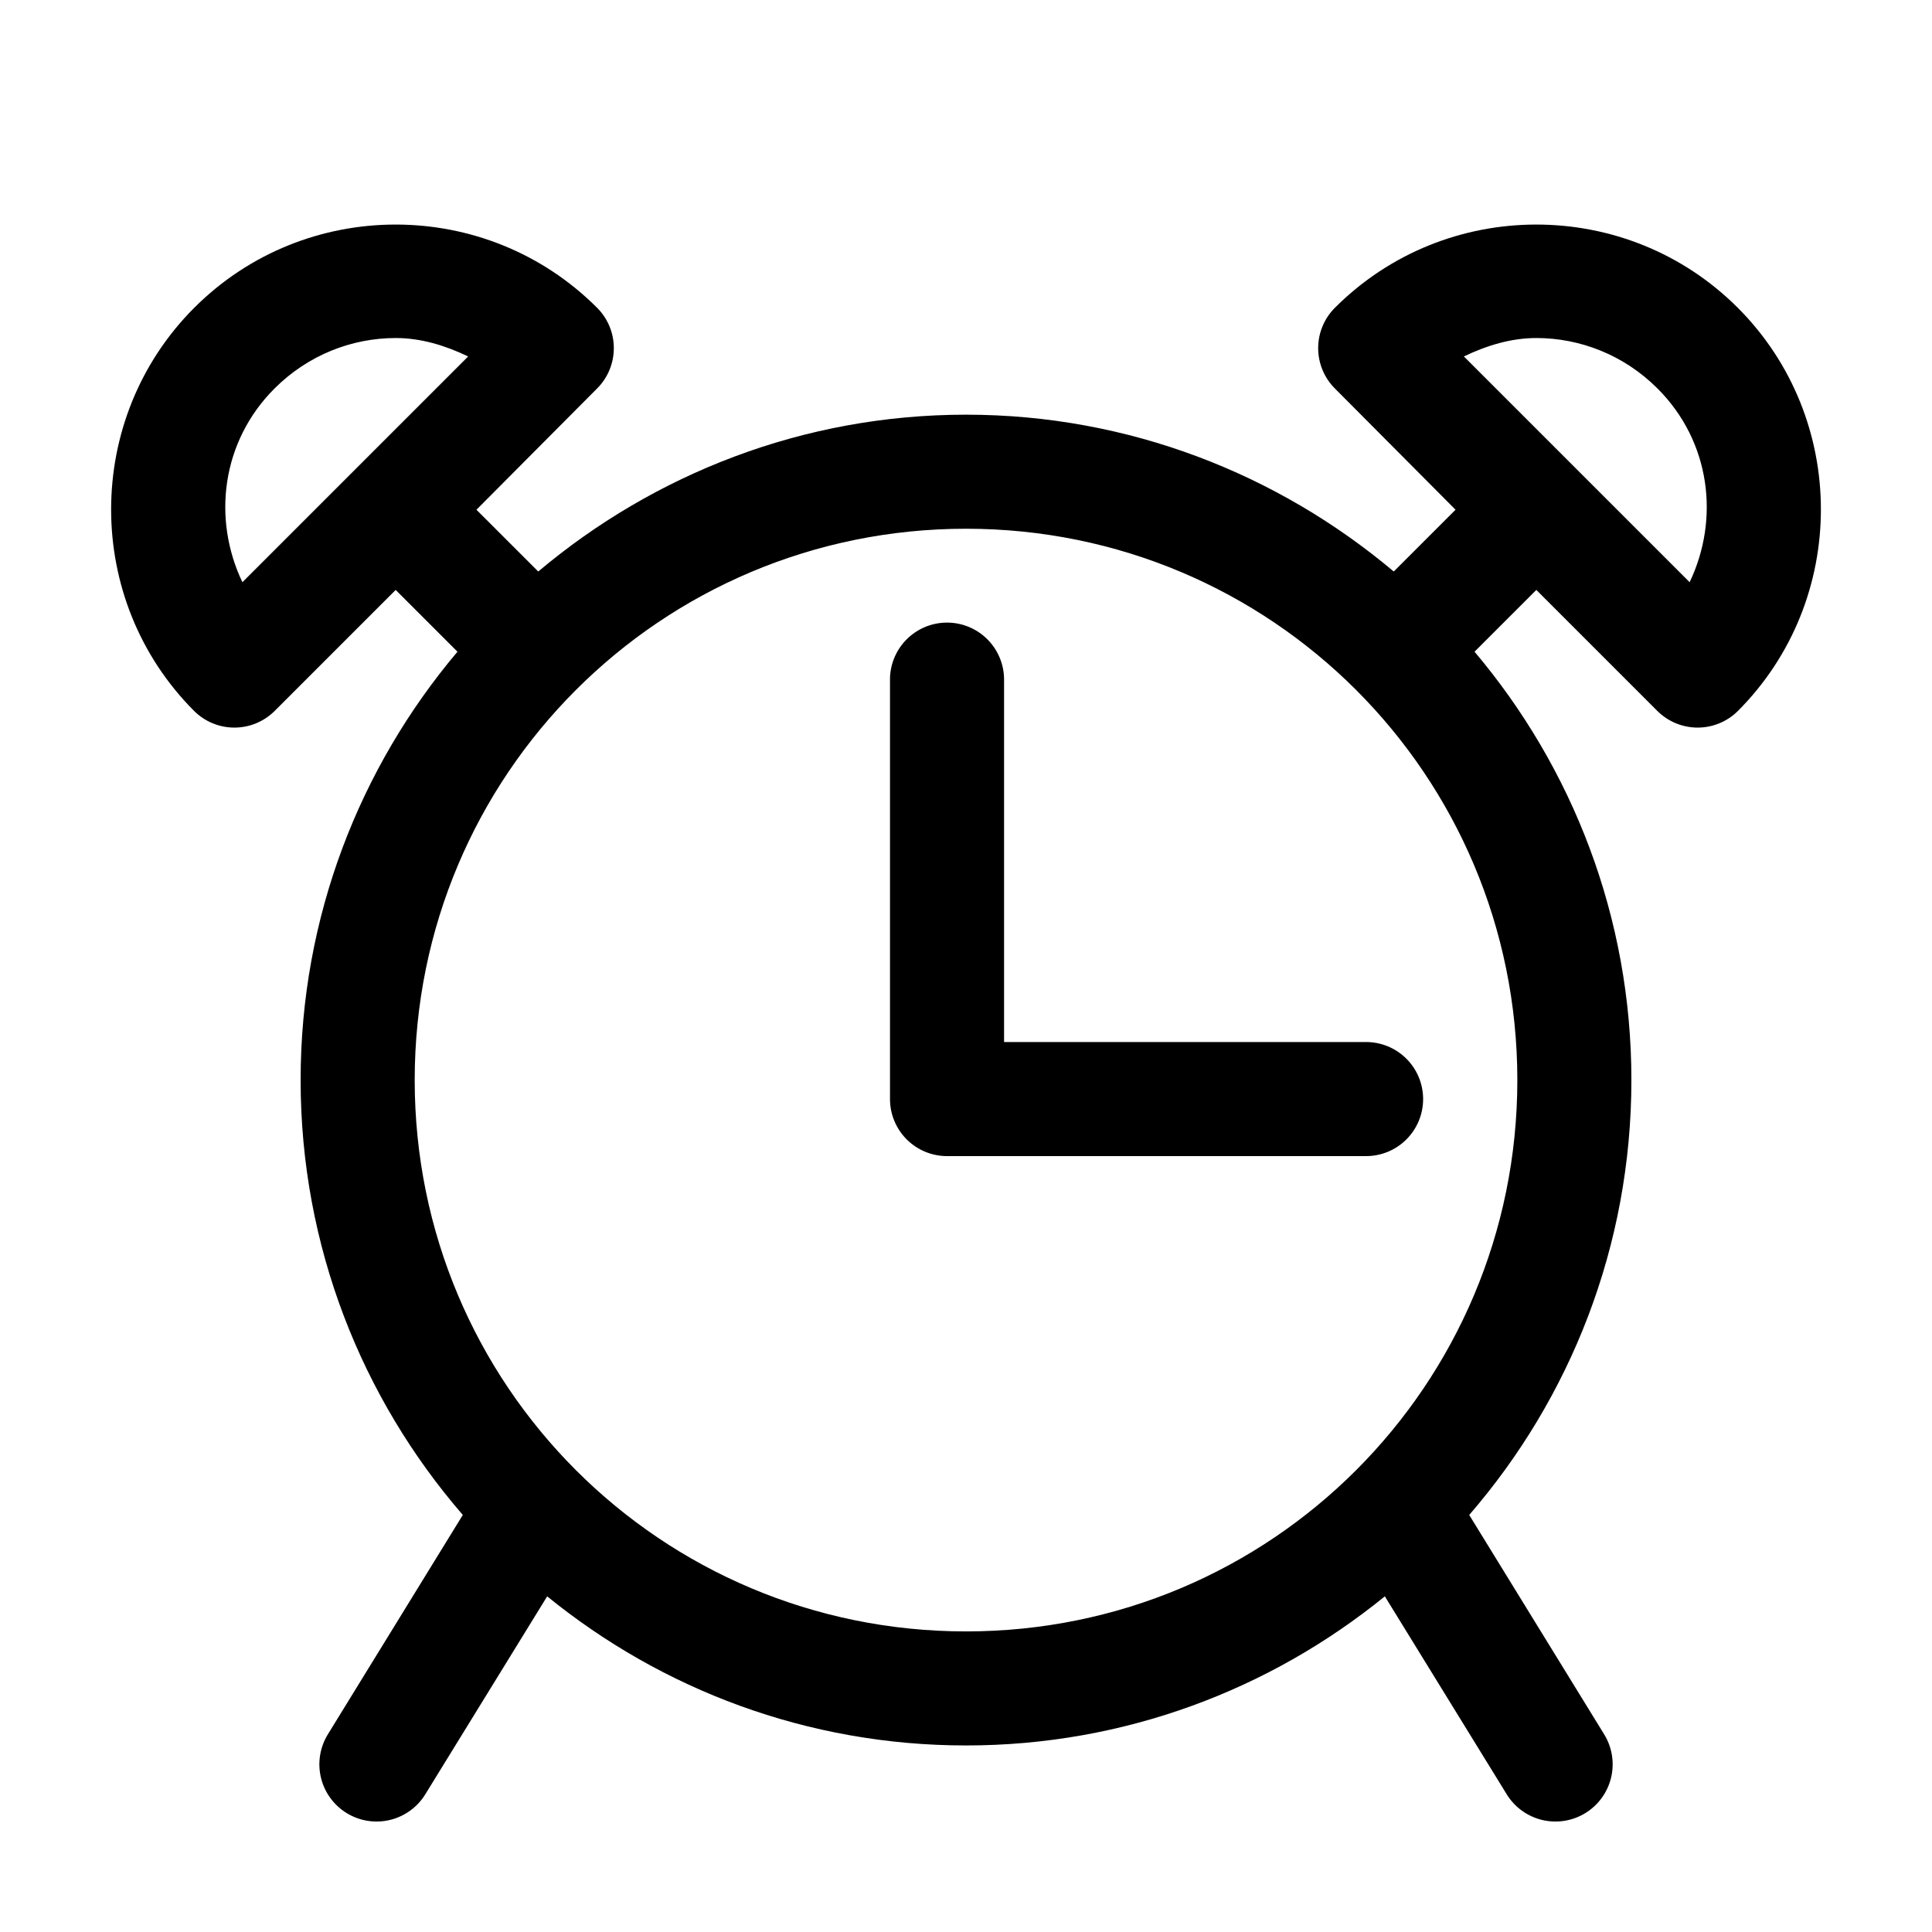 <?xml version="1.0" encoding="UTF-8"?>
<!-- Uploaded to: SVG Repo, www.svgrepo.com, Generator: SVG Repo Mixer Tools -->
<svg fill="#000000" width="800px" height="800px" version="1.1" viewBox="144 144 512 512" xmlns="http://www.w3.org/2000/svg">
 <path d="m248.86 203.51c-19.371 0-38.68 7.352-53.371 22.043-29.387 29.387-29.387 77.516 0 106.9 2.828 2.797 6.648 4.367 10.625 4.367 3.981 0 7.797-1.57 10.629-4.367l32.117-32.117 16.375 16.371c-25.914 30.707-41.566 70.301-41.566 113.52 0 44.008 16.211 84.316 42.98 115.25l-35.738 58.098c-2.121 3.422-2.793 7.551-1.867 11.473 0.926 3.922 3.375 7.312 6.805 9.426s7.562 2.773 11.48 1.836 7.301-3.398 9.402-6.836l32.277-52.426c30.34 24.668 68.949 39.516 111 39.516 42.043 0 80.652-14.848 110.99-39.516l32.277 52.426c2.102 3.438 5.488 5.898 9.406 6.836s8.047 0.277 11.477-1.836c3.434-2.113 5.879-5.504 6.809-9.426 0.926-3.922 0.25-8.051-1.871-11.473l-35.738-58.098c26.77-30.93 42.98-71.238 42.98-115.25 0-43.215-15.648-82.809-41.566-113.52l16.375-16.371 32.117 32.117c2.832 2.797 6.648 4.367 10.629 4.367s7.797-1.57 10.629-4.367c29.383-29.387 29.383-77.516 0-106.9-14.695-14.691-34.004-22.043-53.375-22.043s-38.68 7.352-53.371 22.043c-2.848 2.836-4.445 6.688-4.445 10.707 0 4.016 1.598 7.867 4.445 10.703l31.961 32.121-16.375 16.371c-30.68-25.816-70.23-41.562-113.36-41.562-43.129 0-82.68 15.746-113.36 41.562l-16.375-16.371 31.961-32.121c2.848-2.836 4.445-6.688 4.445-10.703 0-4.019-1.598-7.871-4.445-10.707-14.691-14.691-34-22.043-53.371-22.043zm0 30.07c6.648 0 13.062 1.938 19.207 4.883l-59.828 59.828c-8.035-16.832-5.523-37.301 8.504-51.328 8.918-8.914 20.543-13.383 32.117-13.383zm302.29 0c11.574 0 23.203 4.469 32.117 13.383 14.027 14.027 16.539 34.496 8.504 51.328l-59.828-59.828c6.144-2.945 12.559-4.883 19.207-4.883zm-151.14 50.539c80.867 0 146.1 65.234 146.1 146.11 0 80.871-65.234 146.11-146.1 146.11-80.871 0-146.11-65.234-146.11-146.11 0-80.871 65.234-146.11 146.11-146.11zm-5.195 24.875c-4.039 0.043-7.891 1.699-10.699 4.598-2.809 2.894-4.344 6.797-4.258 10.832v110.84c0 4.008 1.59 7.852 4.426 10.688 2.836 2.832 6.68 4.426 10.688 4.426h110.84c4.047 0.059 7.945-1.508 10.828-4.352 2.883-2.84 4.504-6.715 4.504-10.762s-1.621-7.922-4.504-10.766c-2.883-2.84-6.781-4.406-10.828-4.348h-95.723v-95.727c0.086-4.09-1.492-8.039-4.367-10.945-2.879-2.91-6.812-4.527-10.902-4.484z"/>
</svg>